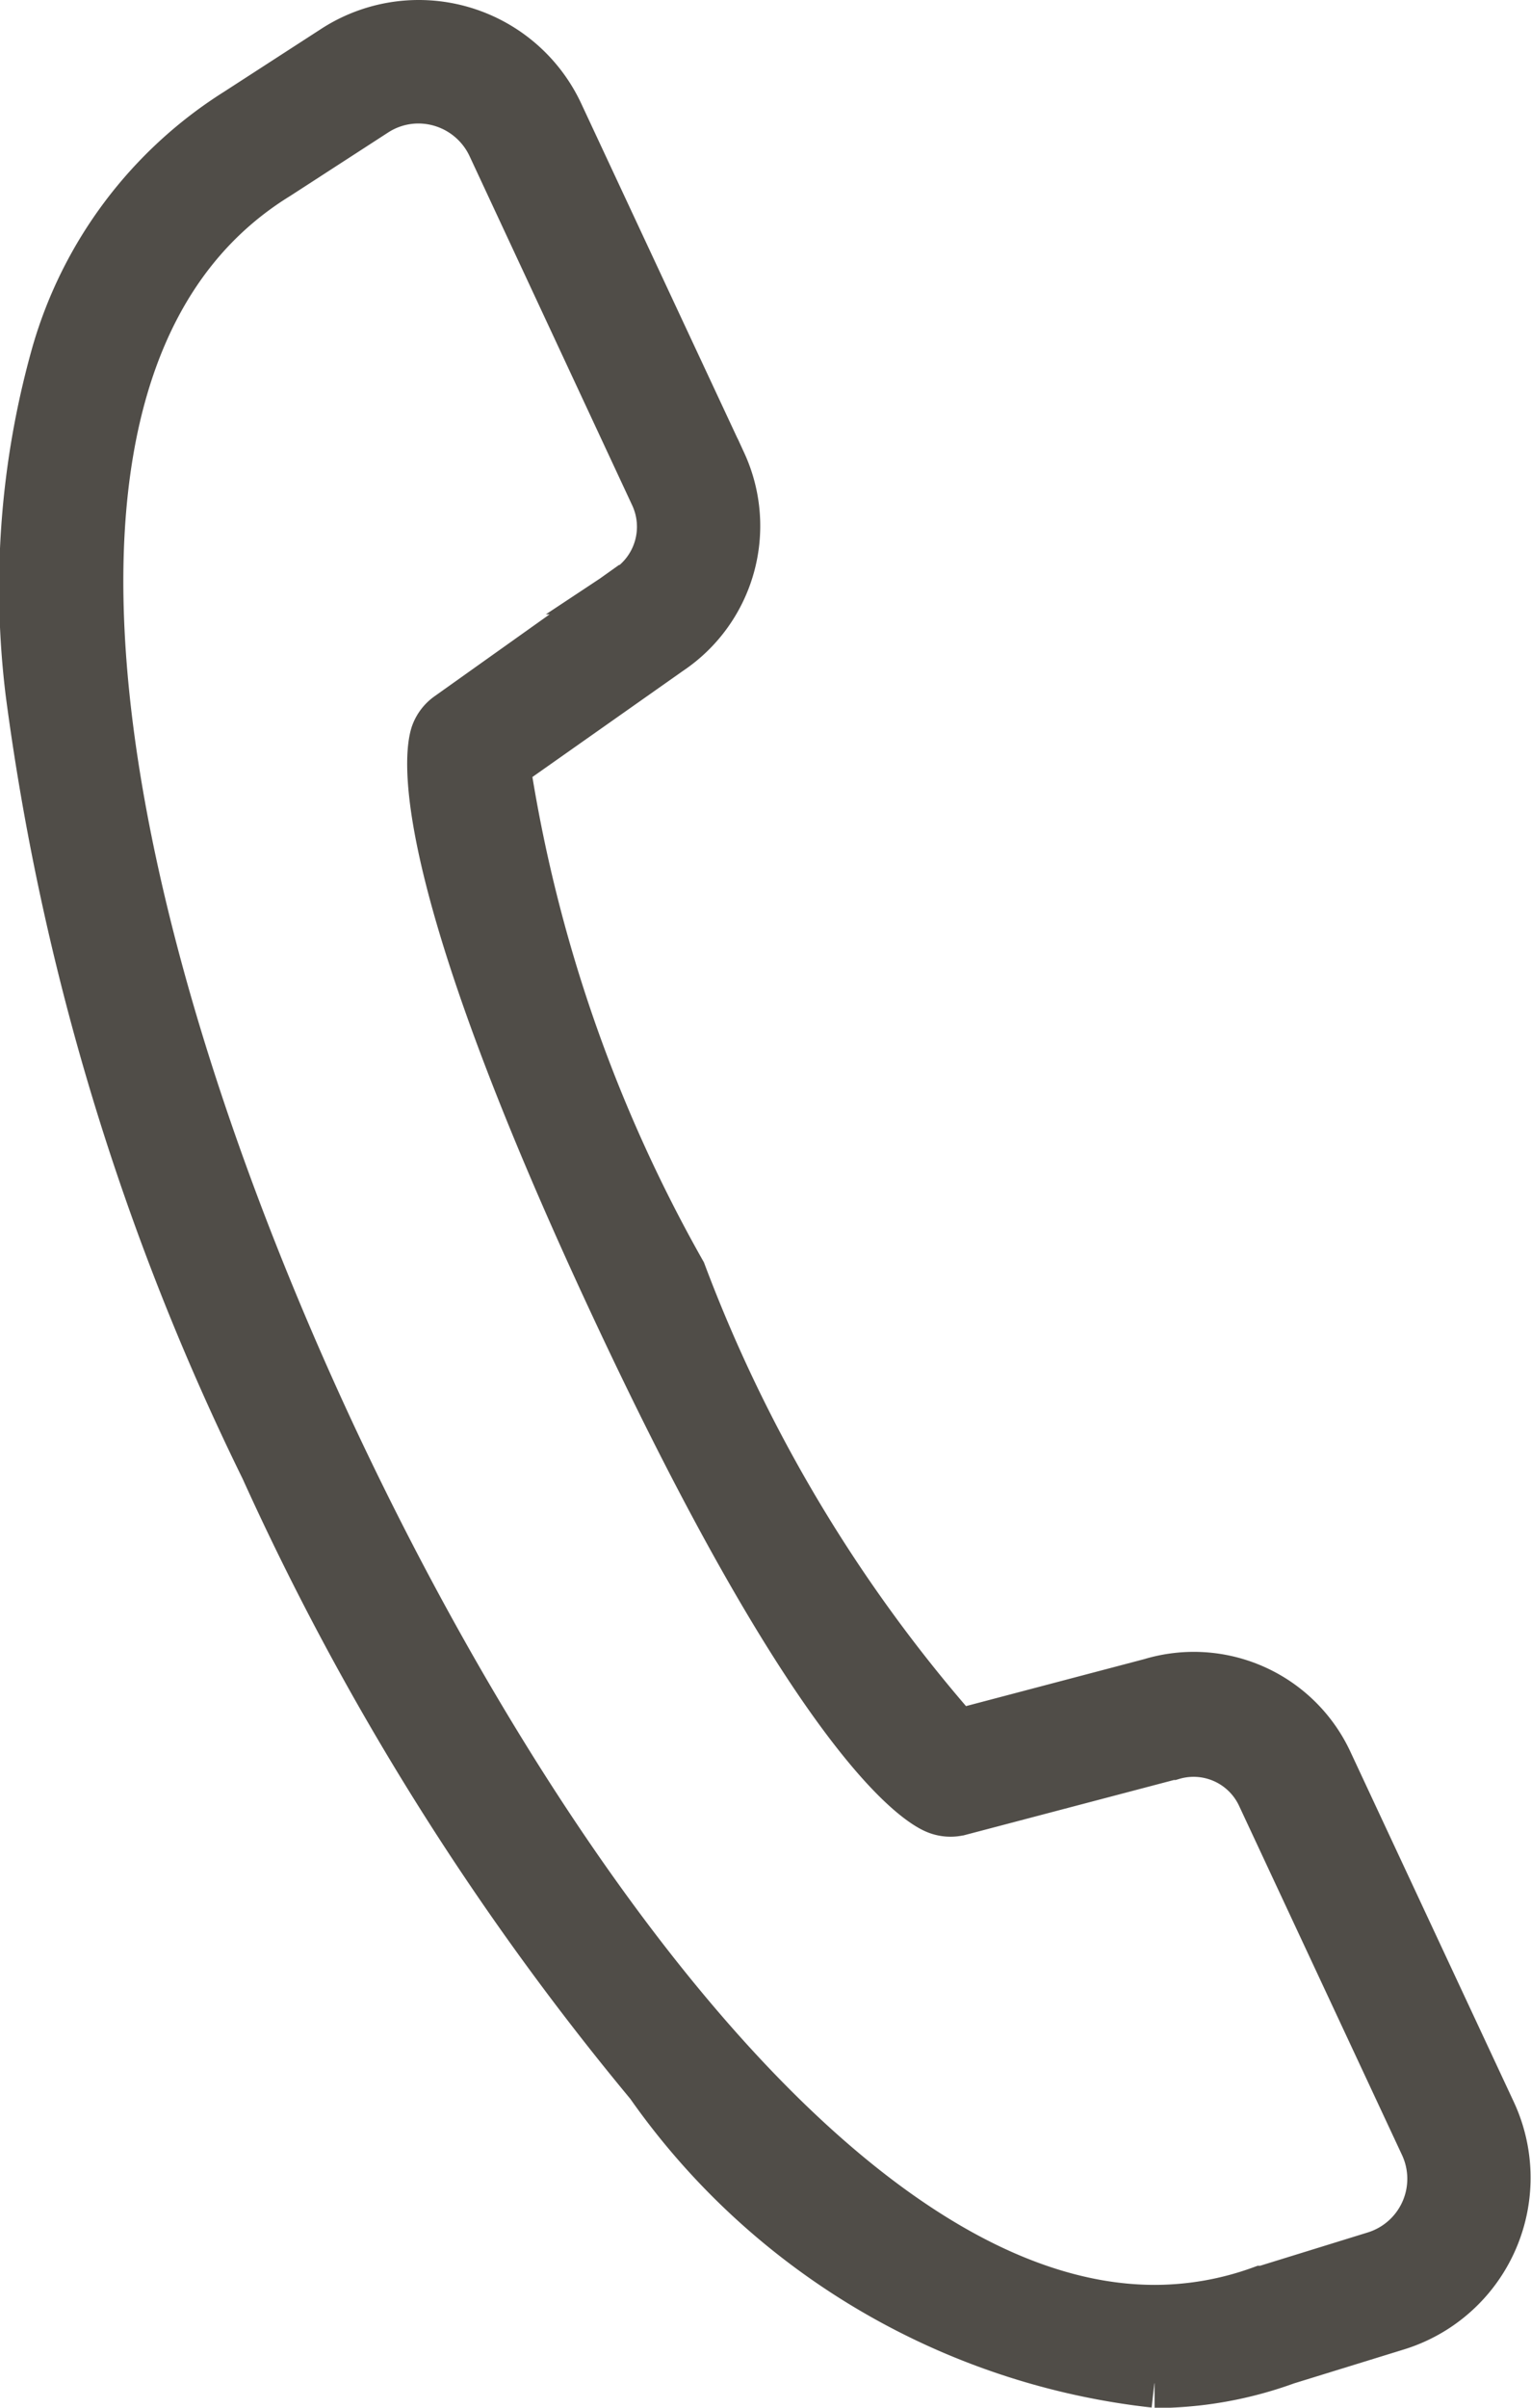 <svg xmlns="http://www.w3.org/2000/svg" width="9.305" height="14.622" viewBox="0 0 9.305 14.622">
  <g id="Raggruppa_1438" data-name="Raggruppa 1438" transform="translate(0.15 0.15)">
    <g id="Raggruppa_1436" data-name="Raggruppa 1436">
      <path id="Tracciato_642" data-name="Tracciato 642" d="M6.866,14.322A4.327,4.327,0,0,1,3.8,12.505,16.494,16.494,0,0,1,1.46,8.766,15.167,15.167,0,0,1,.034,4.06,5.232,5.232,0,0,1,.191,2,2.57,2.57,0,0,1,1.292.534L1.884.151A.94.94,0,0,1,3.247.543l.99,2.12A.91.91,0,0,1,3.917,3.8l-.994.7a9.047,9.047,0,0,0,1.069,3.08,9.1,9.1,0,0,0,1.677,2.8l1.177-.31a.9.9,0,0,1,1.077.485l.99,2.12a.941.941,0,0,1-.575,1.3l-.671.207a2.346,2.346,0,0,1-.8.142M2.393.45a.488.488,0,0,0-.266.079L1.534.913l0,0C-.325,2.058.488,5.622,1.868,8.576c1.2,2.56,3.136,5.3,5,5.3a1.9,1.9,0,0,0,.652-.116l.011,0,.676-.209a.491.491,0,0,0,.3-.677l-.99-2.12a.455.455,0,0,0-.544-.244l-.008,0-1.281.337a.225.225,0,0,1-.146-.011c-.11-.047-.718-.416-1.951-3.057C2.341,5.113,2.459,4.422,2.495,4.311A.225.225,0,0,1,2.579,4.2L3.66,3.431l.006,0a.458.458,0,0,0,.163-.574L2.839.733A.494.494,0,0,0,2.393.45" transform="translate(0)" fill="#504d48" stroke="#504d48" stroke-width="0.3"/>
    </g>
  </g>
</svg>
